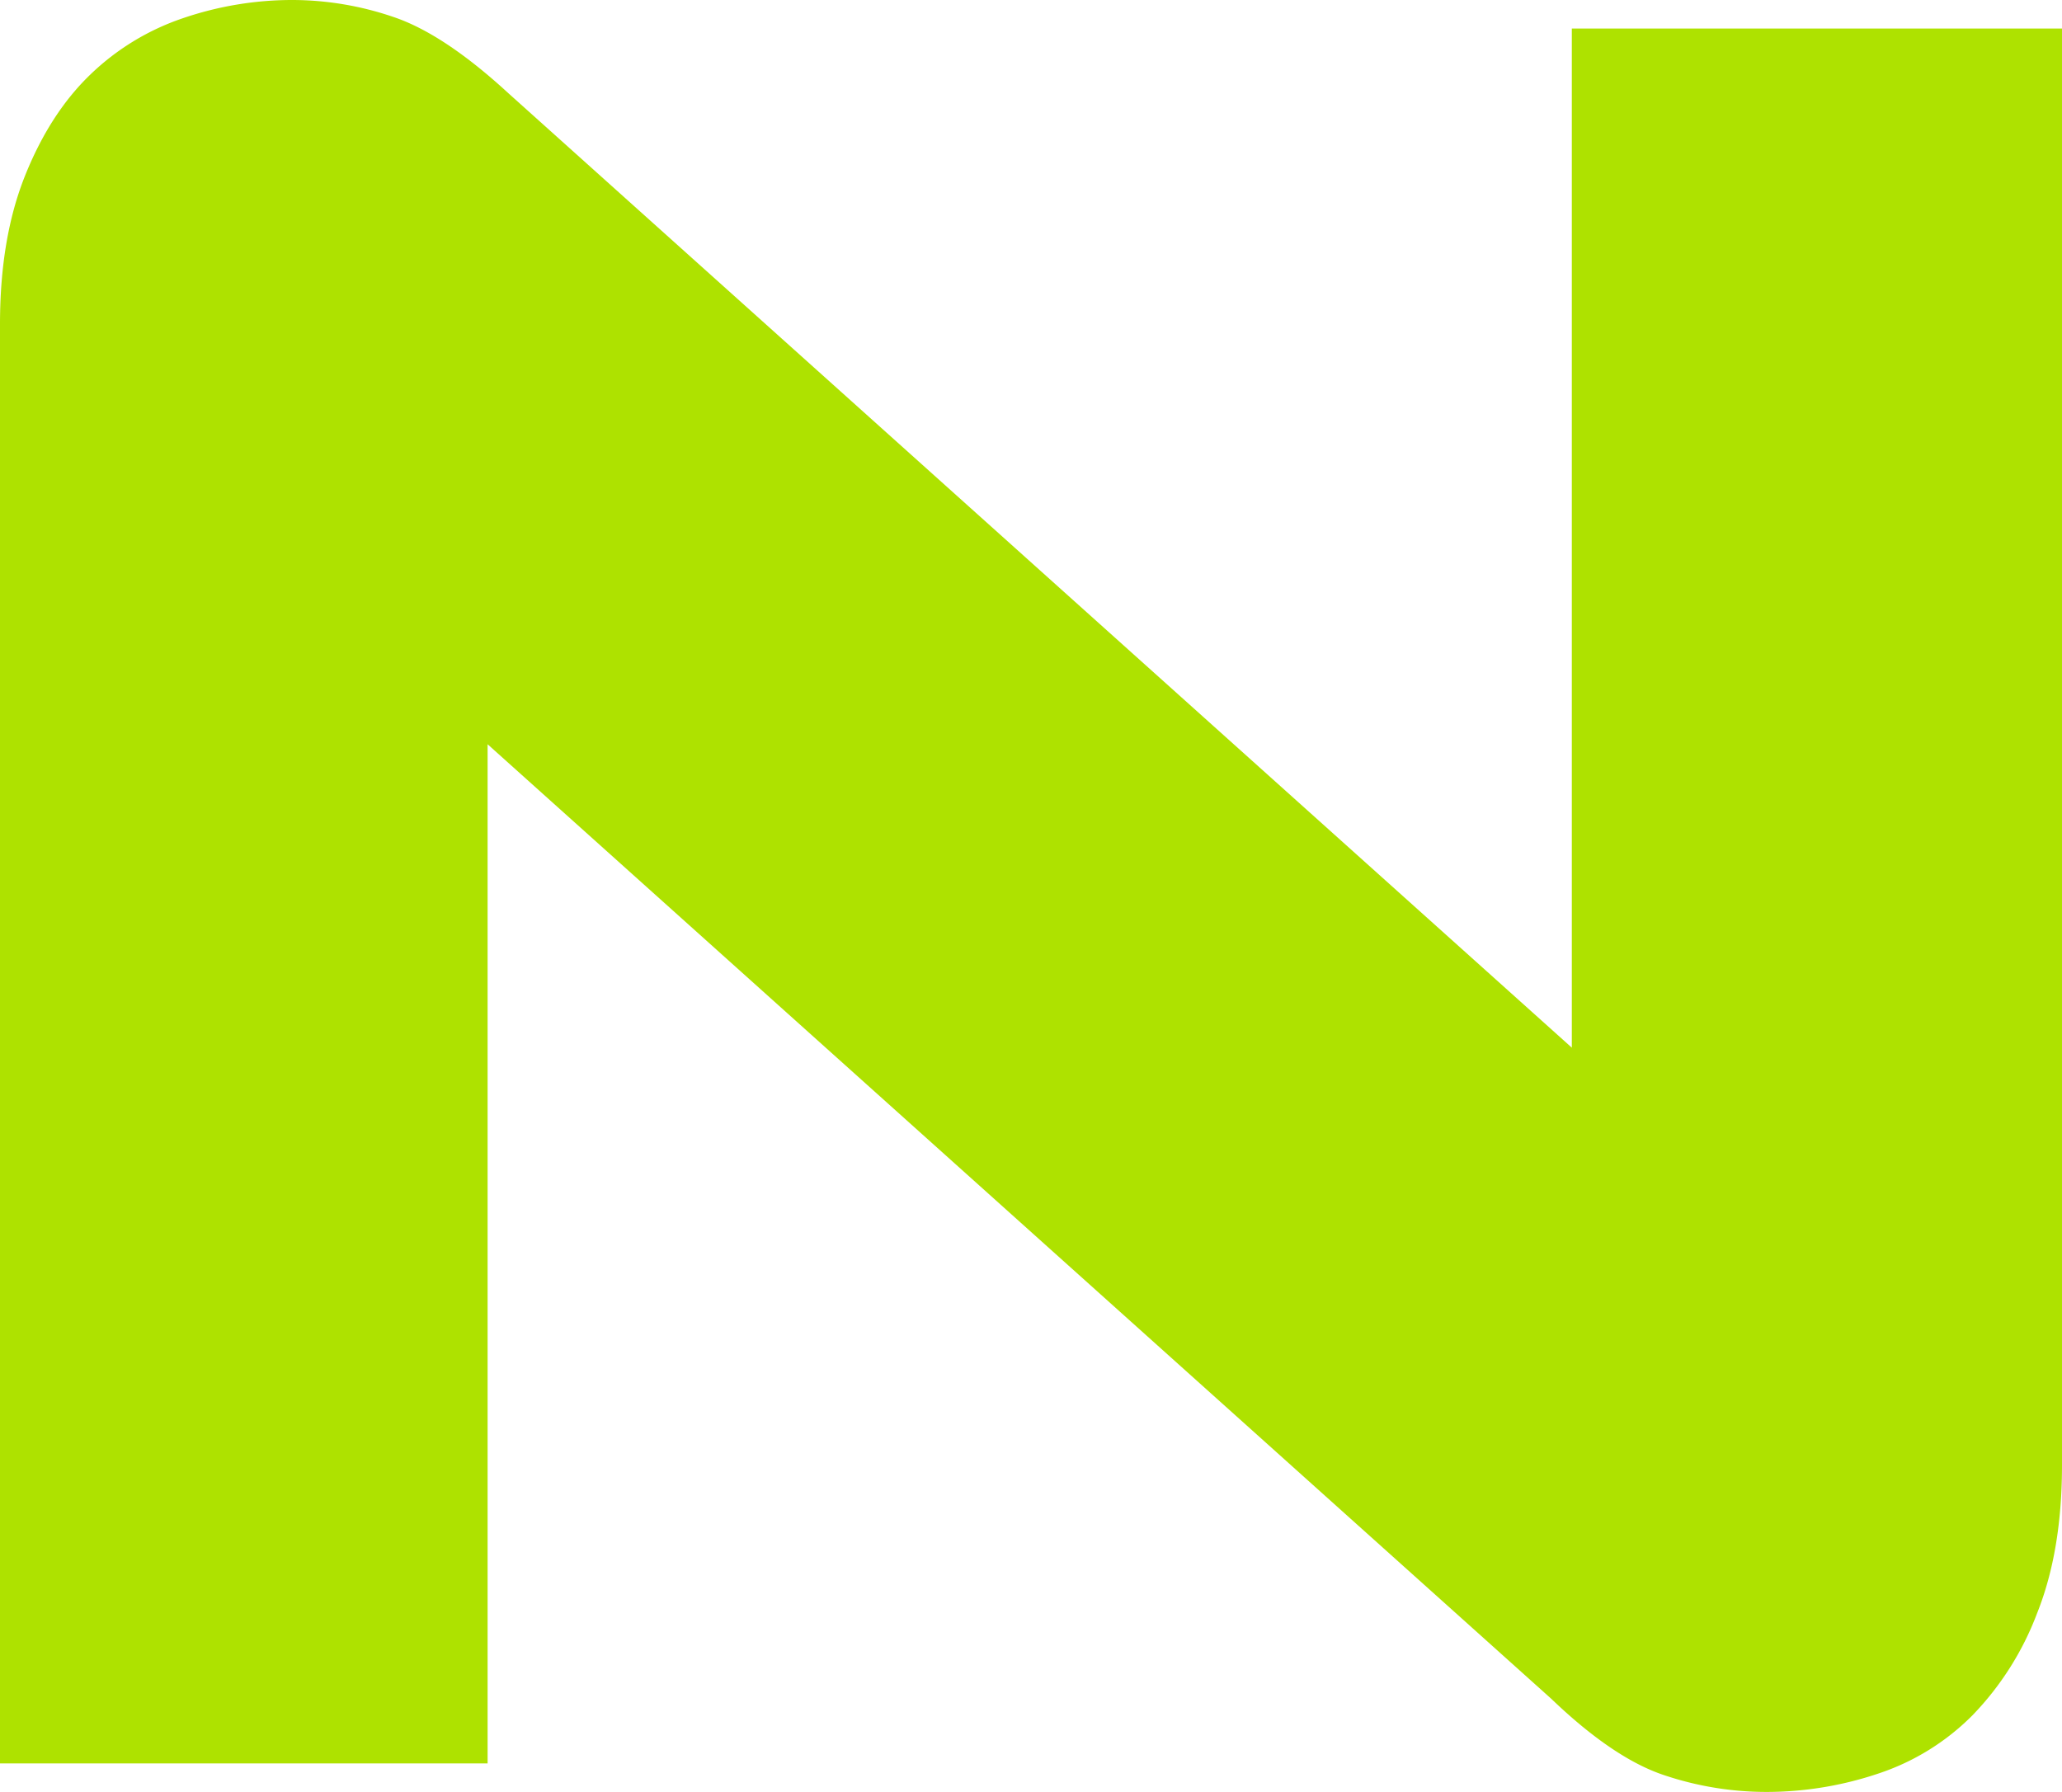 <svg id="Layer_2" data-name="Layer 2" xmlns="http://www.w3.org/2000/svg" viewBox="0 0 415.57 361.2"><defs><style>.cls-1{fill:#AEE200;}</style></defs><path class="cls-1" d="M448.19,480.6a64.7,64.7,0,0,1-20.64-3.4q-10.2-3.4-22.74-15.42L190.49,269.42V474.85H92.22V184.74q0-17.25,5-29.8t13.07-20.38a49.85,49.85,0,0,1,18.82-11.5,68.24,68.24,0,0,1,22.21-3.66,63.3,63.3,0,0,1,20.13,3.4q10.2,3.4,23.26,15.42L409,330.58V125.15h98.79V414.74q0,17.25-5,29.79a60,60,0,0,1-13.07,20.65,48,48,0,0,1-19.08,11.76A70.67,70.67,0,0,1,448.19,480.6Z" transform="translate(-92.22 -119.4)"/></svg>
